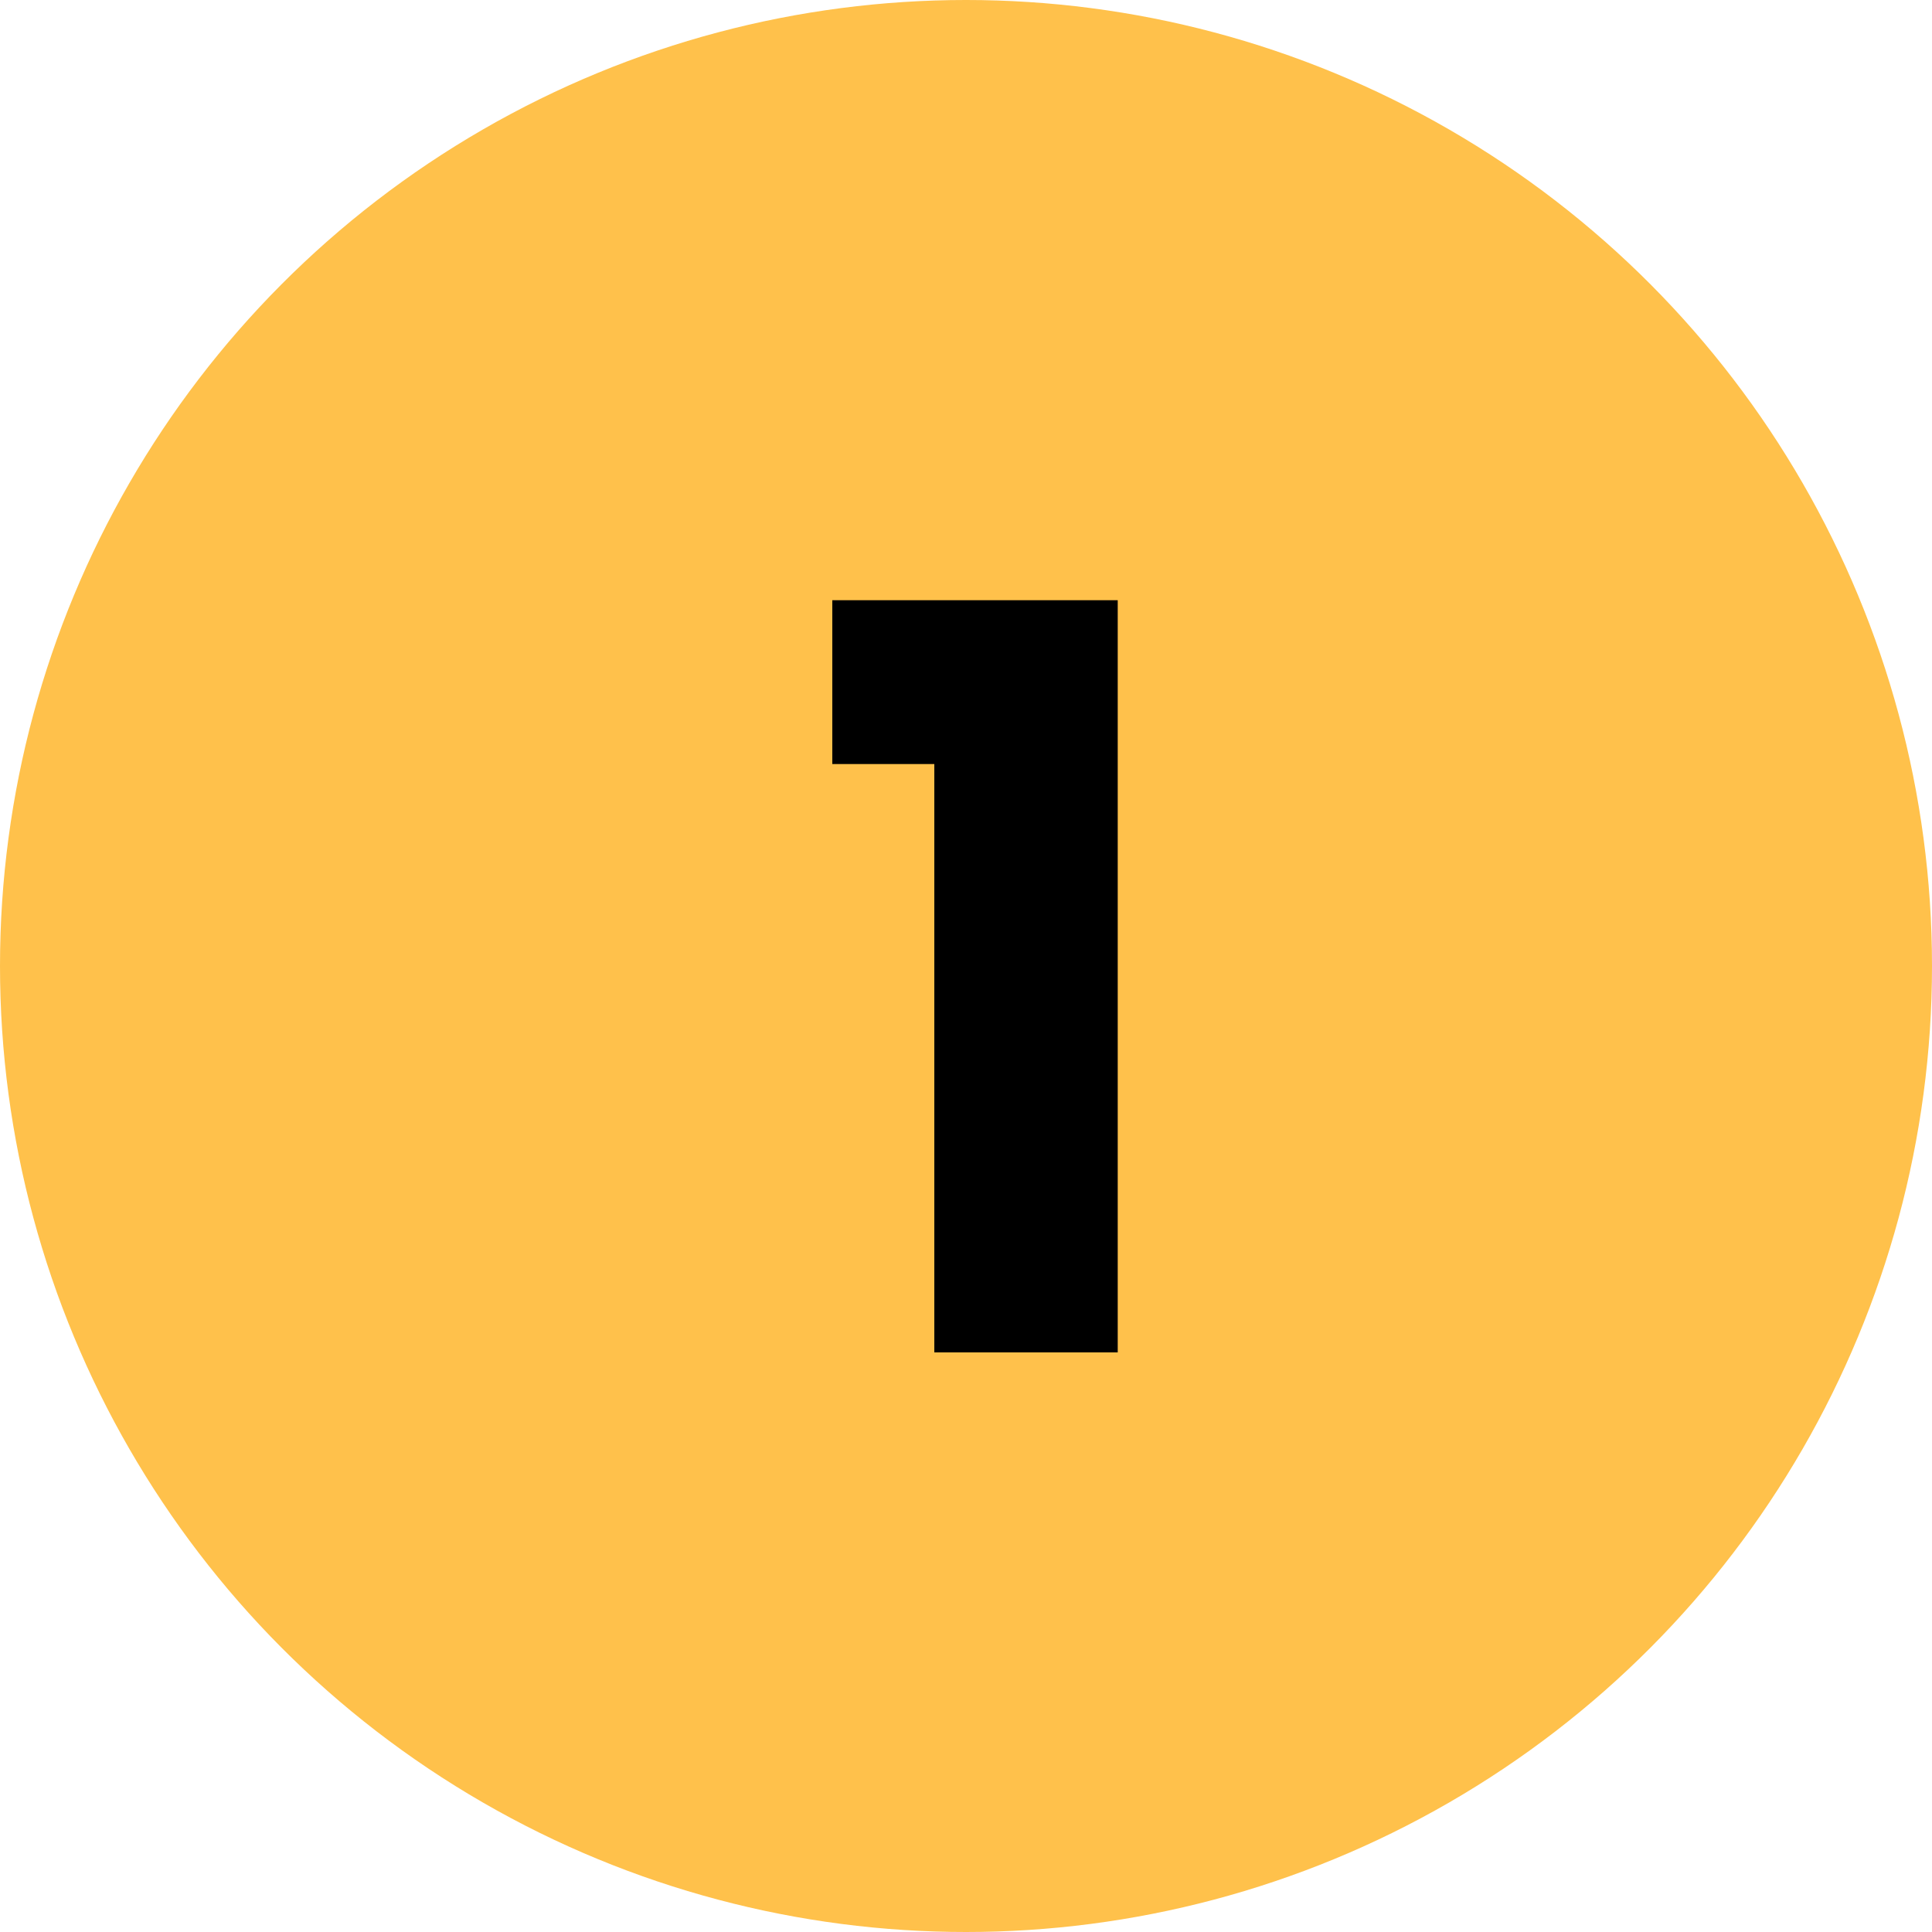 <svg xmlns="http://www.w3.org/2000/svg" width="30" height="30" fill="none" viewBox="0 0 30 30"><circle cx="15" cy="15" r="15" fill="#FFC14B"/><path fill="#000" d="M12.924 11.864V9.32h4.432V21h-2.848v-9.136z"/></svg>